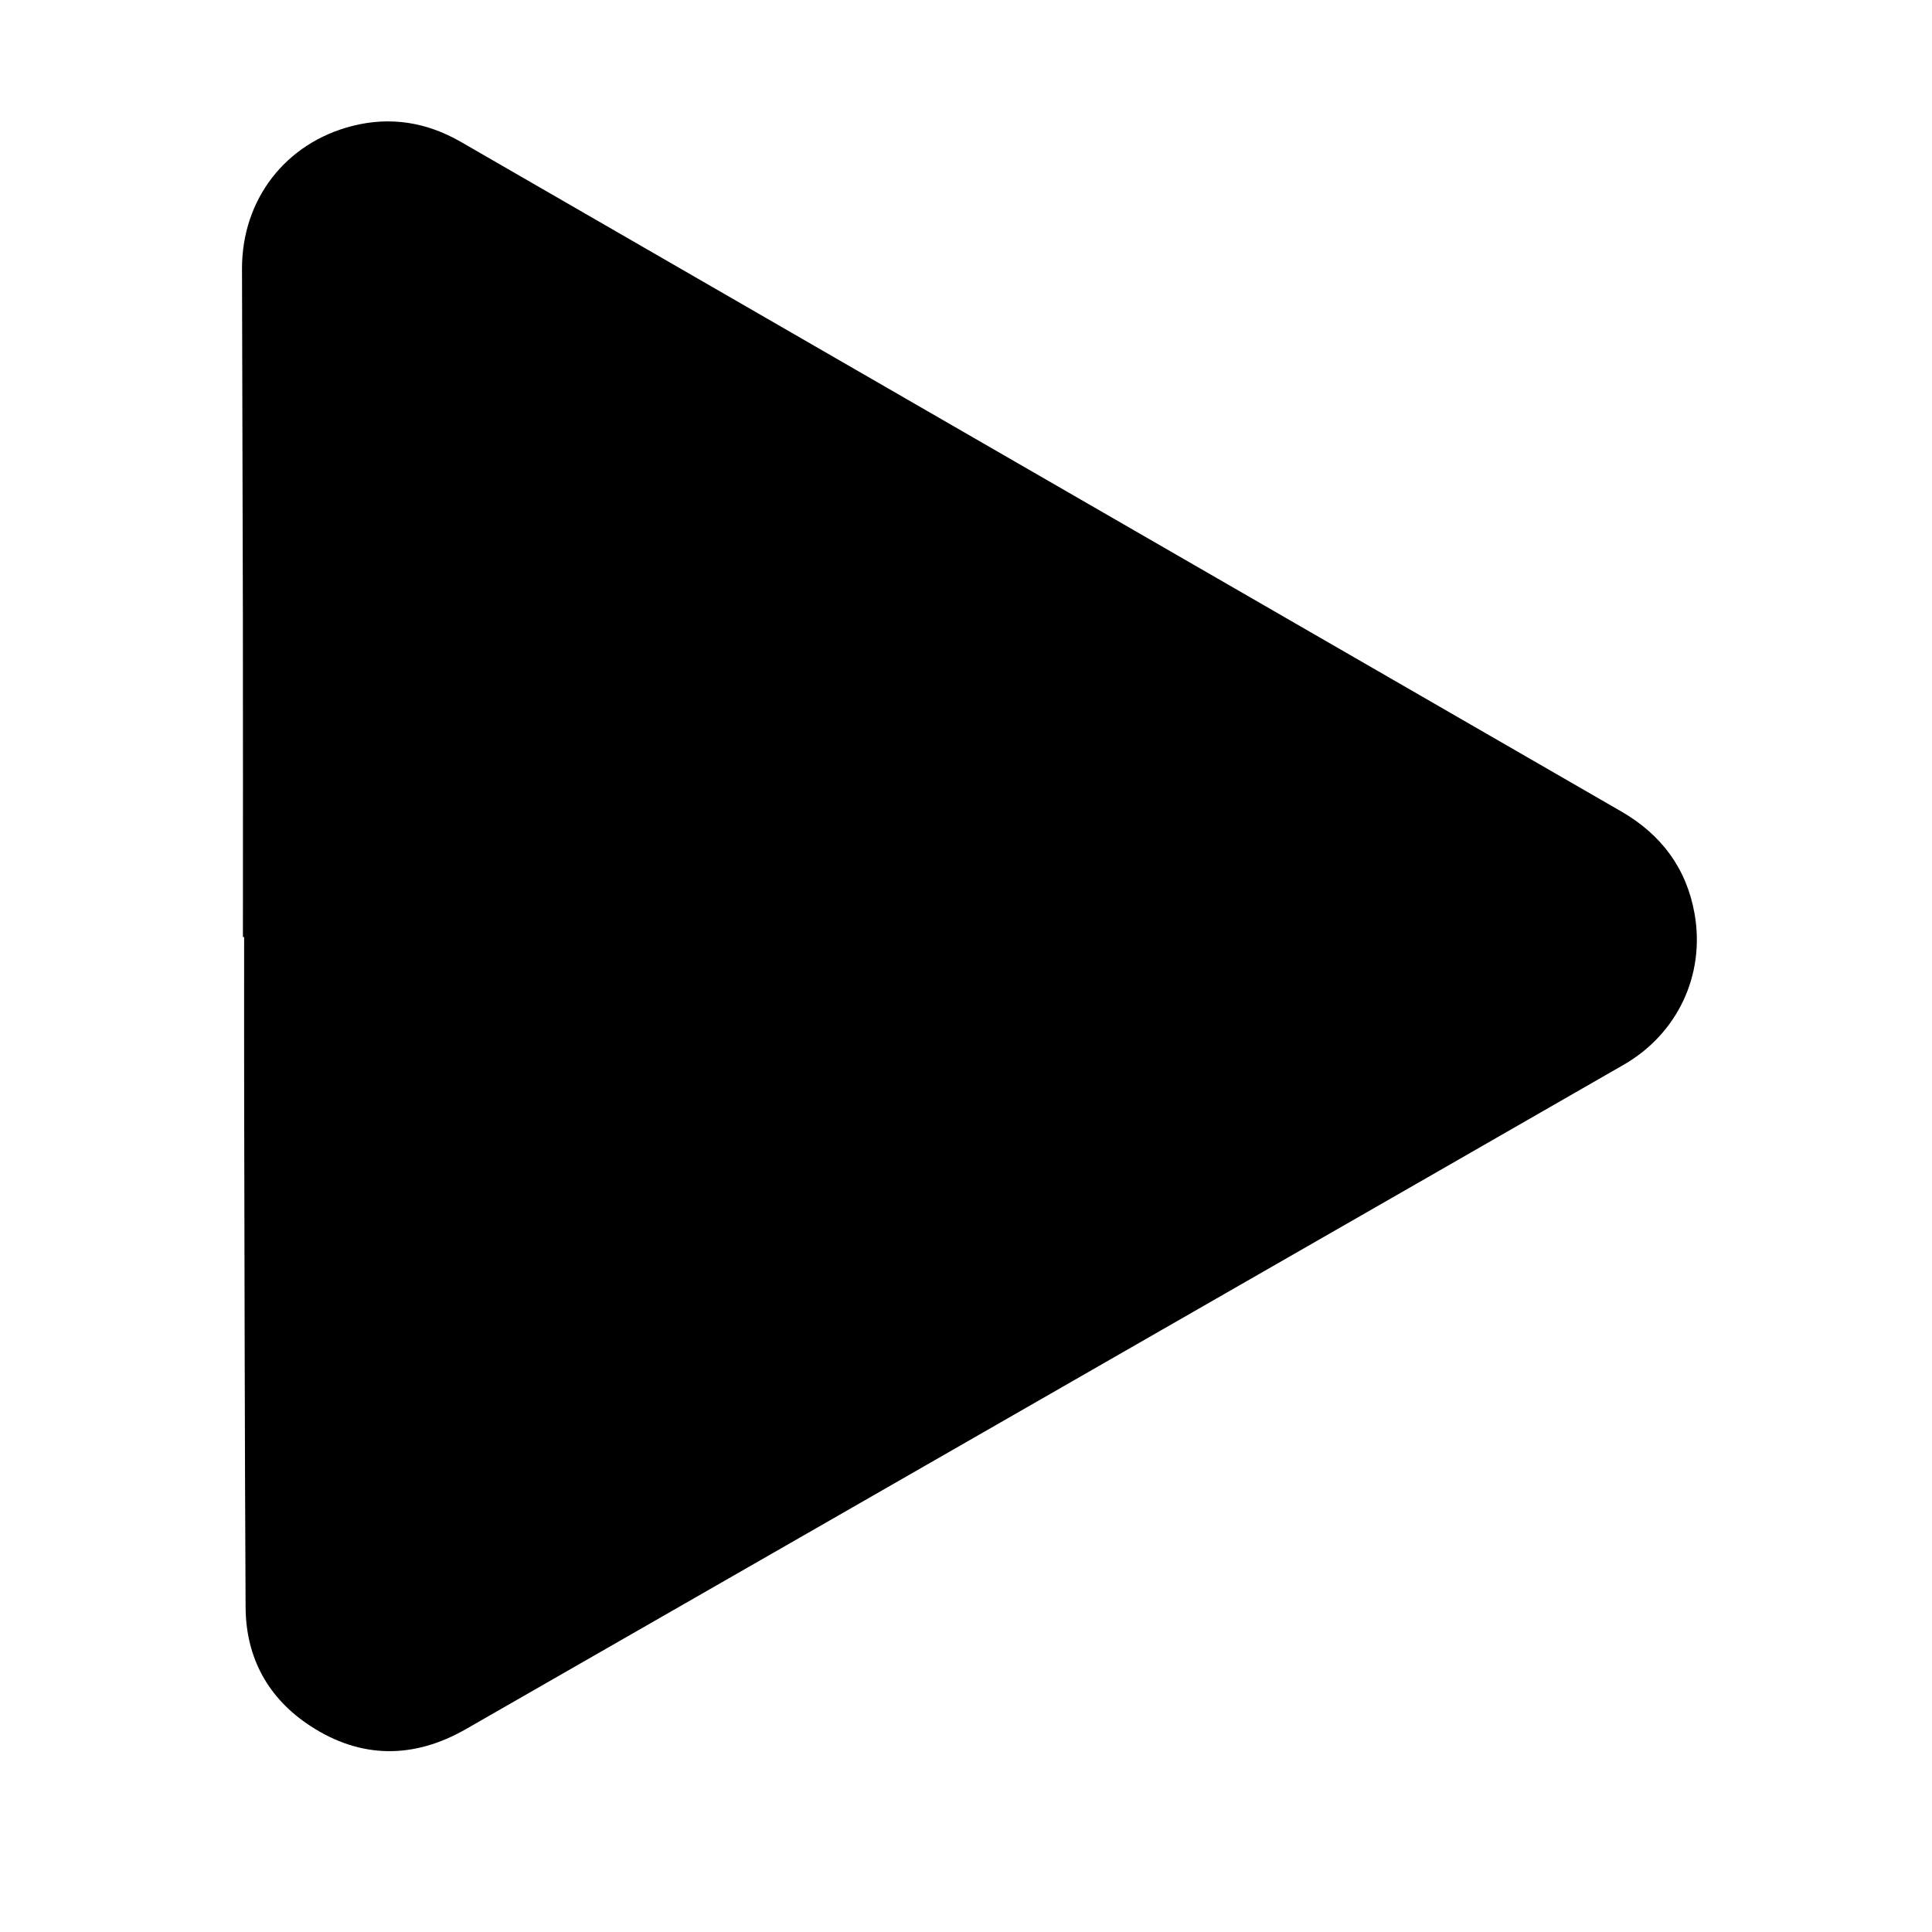 <?xml version="1.0" standalone="no"?><!DOCTYPE svg PUBLIC "-//W3C//DTD SVG 1.1//EN" "http://www.w3.org/Graphics/SVG/1.1/DTD/svg11.dtd"><svg t="1694158296742" class="icon" viewBox="0 0 1024 1024" version="1.1" xmlns="http://www.w3.org/2000/svg" p-id="74268" xmlns:xlink="http://www.w3.org/1999/xlink" width="200" height="200"><path d="M128.755 496.64c0-56.422 0.064-112.851-0.019-169.274-0.09-61.651-0.384-123.302-0.467-184.954-0.051-36.704 23.046-66.637 58.445-75.648 20.288-5.165 39.546-1.965 57.619 8.467 66.176 38.176 132.339 76.371 198.509 114.554 138.803 80.096 277.6 160.198 416.416 240.275 21.184 12.218 34.63 30.093 38.899 54.24 5.728 32.422-9.069 63.648-37.587 80.051-67.891 39.034-135.834 77.99-203.757 116.966-136.589 78.381-273.165 156.787-409.792 235.104-27.718 15.891-55.68 15.898-82.502-1.613-22.387-14.611-34.208-36.109-34.349-62.982-0.467-89.811-0.563-179.616-0.762-269.427-0.064-28.582-0.013-57.171-0.013-85.754-0.211-0.006-0.429-0.006-0.64-0.006z" p-id="74269"></path></svg>